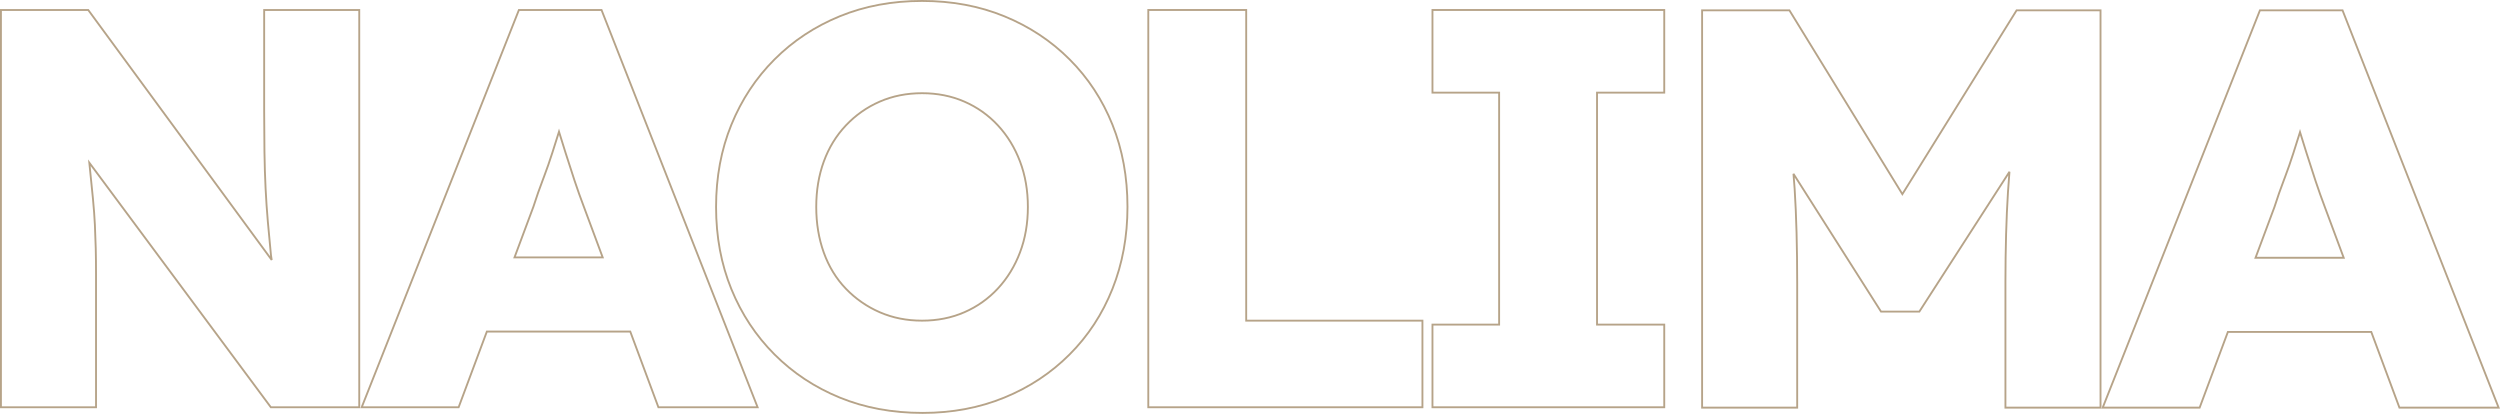 <?xml version="1.0" encoding="UTF-8"?>
<svg width="2655.535px" height="439.6px" viewBox="0 0 2655.535 439.6" version="1.1" xmlns="http://www.w3.org/2000/svg" xmlns:xlink="http://www.w3.org/1999/xlink">
    <title>NAOLIMA</title>
    <g id="Layout" stroke="none" stroke-width="1" fill="none" fill-rule="evenodd">
        <g id="NAOLIMA" transform="translate(2, 2)" fill-rule="nonzero" stroke="#B6A388" stroke-width="2">
            <path d="M91.706,8.6 L286.604,274.128 L285.808,268.926 C284.606,256.912 283.505,245.099 282.504,233.486 C281.503,221.874 280.702,210.062 280.101,198.05 C279.501,186.039 279.1,173.027 278.9,159.014 C278.708,145.57 278.608,131.02 278.6,115.362 L278.6,8.6 L379.6,8.6 L379.6,430.6 L285.697,430.6 L92.875,170.819 L93.095,172.996 C94.495,186.399 95.695,198.302 96.695,208.704 C97.697,219.122 98.398,228.538 98.799,236.952 C99.199,245.36 99.5,253.668 99.7,261.876 C99.9,270.083 100,279.191 100,289.2 L100,430.6 L-1,430.6 L-1,8.6 L91.706,8.6 Z" id="Path"></path>
            <path d="M636.949,8.6 L802.734,430.6 L697.372,430.6 L667.476,350.199 L515.141,350.199 L485.161,430.6 L382.196,430.6 L549.187,8.6 L636.949,8.6 Z M591.777,137.894 C588.877,147.113 586.524,154.55 584.72,160.204 C581.987,168.766 579.006,177.328 575.777,185.889 L574.802,188.455 C571.205,197.848 567.809,207.537 564.612,217.527 L544.524,271.399 L638.176,271.399 L617.93,216.949 C614.728,208.544 611.523,199.53 608.318,189.916 C605.116,180.311 601.915,170.405 598.713,160.199 L596.594,153.428 C595.191,148.933 593.808,144.477 592.445,140.062 Z" id="Shape"></path>
            <path d="M977.422,-1 C1009.16,-1 1038.286,4.427 1064.801,15.274 C1091.327,26.126 1114.436,41.399 1134.13,61.093 C1153.825,80.788 1168.999,103.899 1179.65,130.427 C1190.296,156.94 1195.622,186.064 1195.622,217.8 C1195.622,249.134 1190.297,278.157 1179.651,304.87 C1169,331.6 1153.825,354.812 1134.13,374.507 C1114.436,394.201 1091.327,409.474 1064.801,420.326 C1038.285,431.173 1009.36,436.6 978.022,436.6 C945.883,436.6 916.558,431.172 890.044,420.326 C863.518,409.474 840.409,394.201 820.715,374.507 C801.022,354.814 785.748,331.705 774.897,305.179 C764.05,278.664 758.622,249.538 758.622,217.8 C758.622,186.062 764.05,156.936 774.897,130.421 C785.748,103.895 801.022,80.786 820.715,61.093 C840.409,41.399 863.518,26.126 890.044,15.274 C916.559,4.427 945.684,-1 977.422,-1 Z M977.422,97 C961.167,97 946.2,99.97 932.521,105.917 C918.846,111.863 906.855,120.286 896.549,131.187 C886.242,142.089 878.414,154.875 873.062,169.543 C867.7,184.238 865.022,200.325 865.022,217.8 C865.022,235.278 867.701,251.465 873.063,266.361 C878.414,281.223 886.238,294.006 896.543,304.706 C906.851,315.411 918.843,323.736 932.521,329.683 C946.2,335.63 961.167,338.6 977.422,338.6 C993.678,338.6 1008.645,335.63 1022.324,329.683 C1035.995,323.739 1047.884,315.318 1057.989,304.42 C1068.103,293.513 1075.935,280.721 1081.487,266.046 C1087.046,251.354 1089.822,235.271 1089.822,217.8 C1089.822,200.329 1087.046,184.246 1081.487,169.554 C1075.935,154.879 1068.103,142.087 1057.989,131.18 C1047.884,120.282 1035.995,111.861 1022.324,105.917 C1008.645,99.97 993.678,97 977.422,97 Z" id="Shape"></path>
            <path d="M1321.734,8.6 L1321.734,338.6 L1508.934,338.6 L1508.934,430.6 L1217.734,430.6 L1217.734,8.6 L1321.734,8.6 Z" id="Path"></path>
            <path d="M1765.79,8.6 L1765.79,96.4 L1694.39,96.4 L1694.39,342.8 L1765.79,342.8 L1765.79,430.6 L1519.59,430.6 L1519.59,342.8 L1590.39,342.8 L1590.39,96.4 L1519.59,96.4 L1519.59,8.6 L1765.79,8.6 Z" id="Path"></path>
            <path d="M1898.759,9 L2018.721,204.233 L2140.044,9 L2229.2,9 L2229.2,431 L2128.2,431 L2128.201,297.165 C2128.234,261.952 2129.135,230.208 2130.902,201.932 L2132.48,180.463 L2036.745,329 L1996.051,329 L1903.048,182.642 L1904.298,198.629 C1906.099,226.849 1907,260.372 1907,299.2 L1907,431 L1806,431 L1806,9 L1898.759,9 Z" id="Path" fill-opacity="0" fill="#FFFFFF"></path>
            <path d="M2486.282,9 L2652.067,431 L2546.705,431 L2516.809,350.599 L2364.474,350.599 L2334.494,431 L2231.529,431 L2398.52,9 L2486.282,9 Z M2441.11,138.295 C2438.21,147.514 2435.857,154.95 2434.053,160.604 C2431.32,169.166 2428.339,177.728 2425.11,186.289 L2424.135,188.855 C2420.538,198.248 2417.142,207.937 2413.945,217.927 L2393.857,271.799 L2487.509,271.799 L2467.263,217.349 C2464.061,208.944 2460.856,199.93 2457.651,190.316 C2454.45,180.711 2451.248,170.805 2448.046,160.599 L2445.927,153.828 C2444.524,149.333 2443.141,144.877 2441.778,140.462 Z" id="Shape"></path>
        </g>
    </g>
</svg>